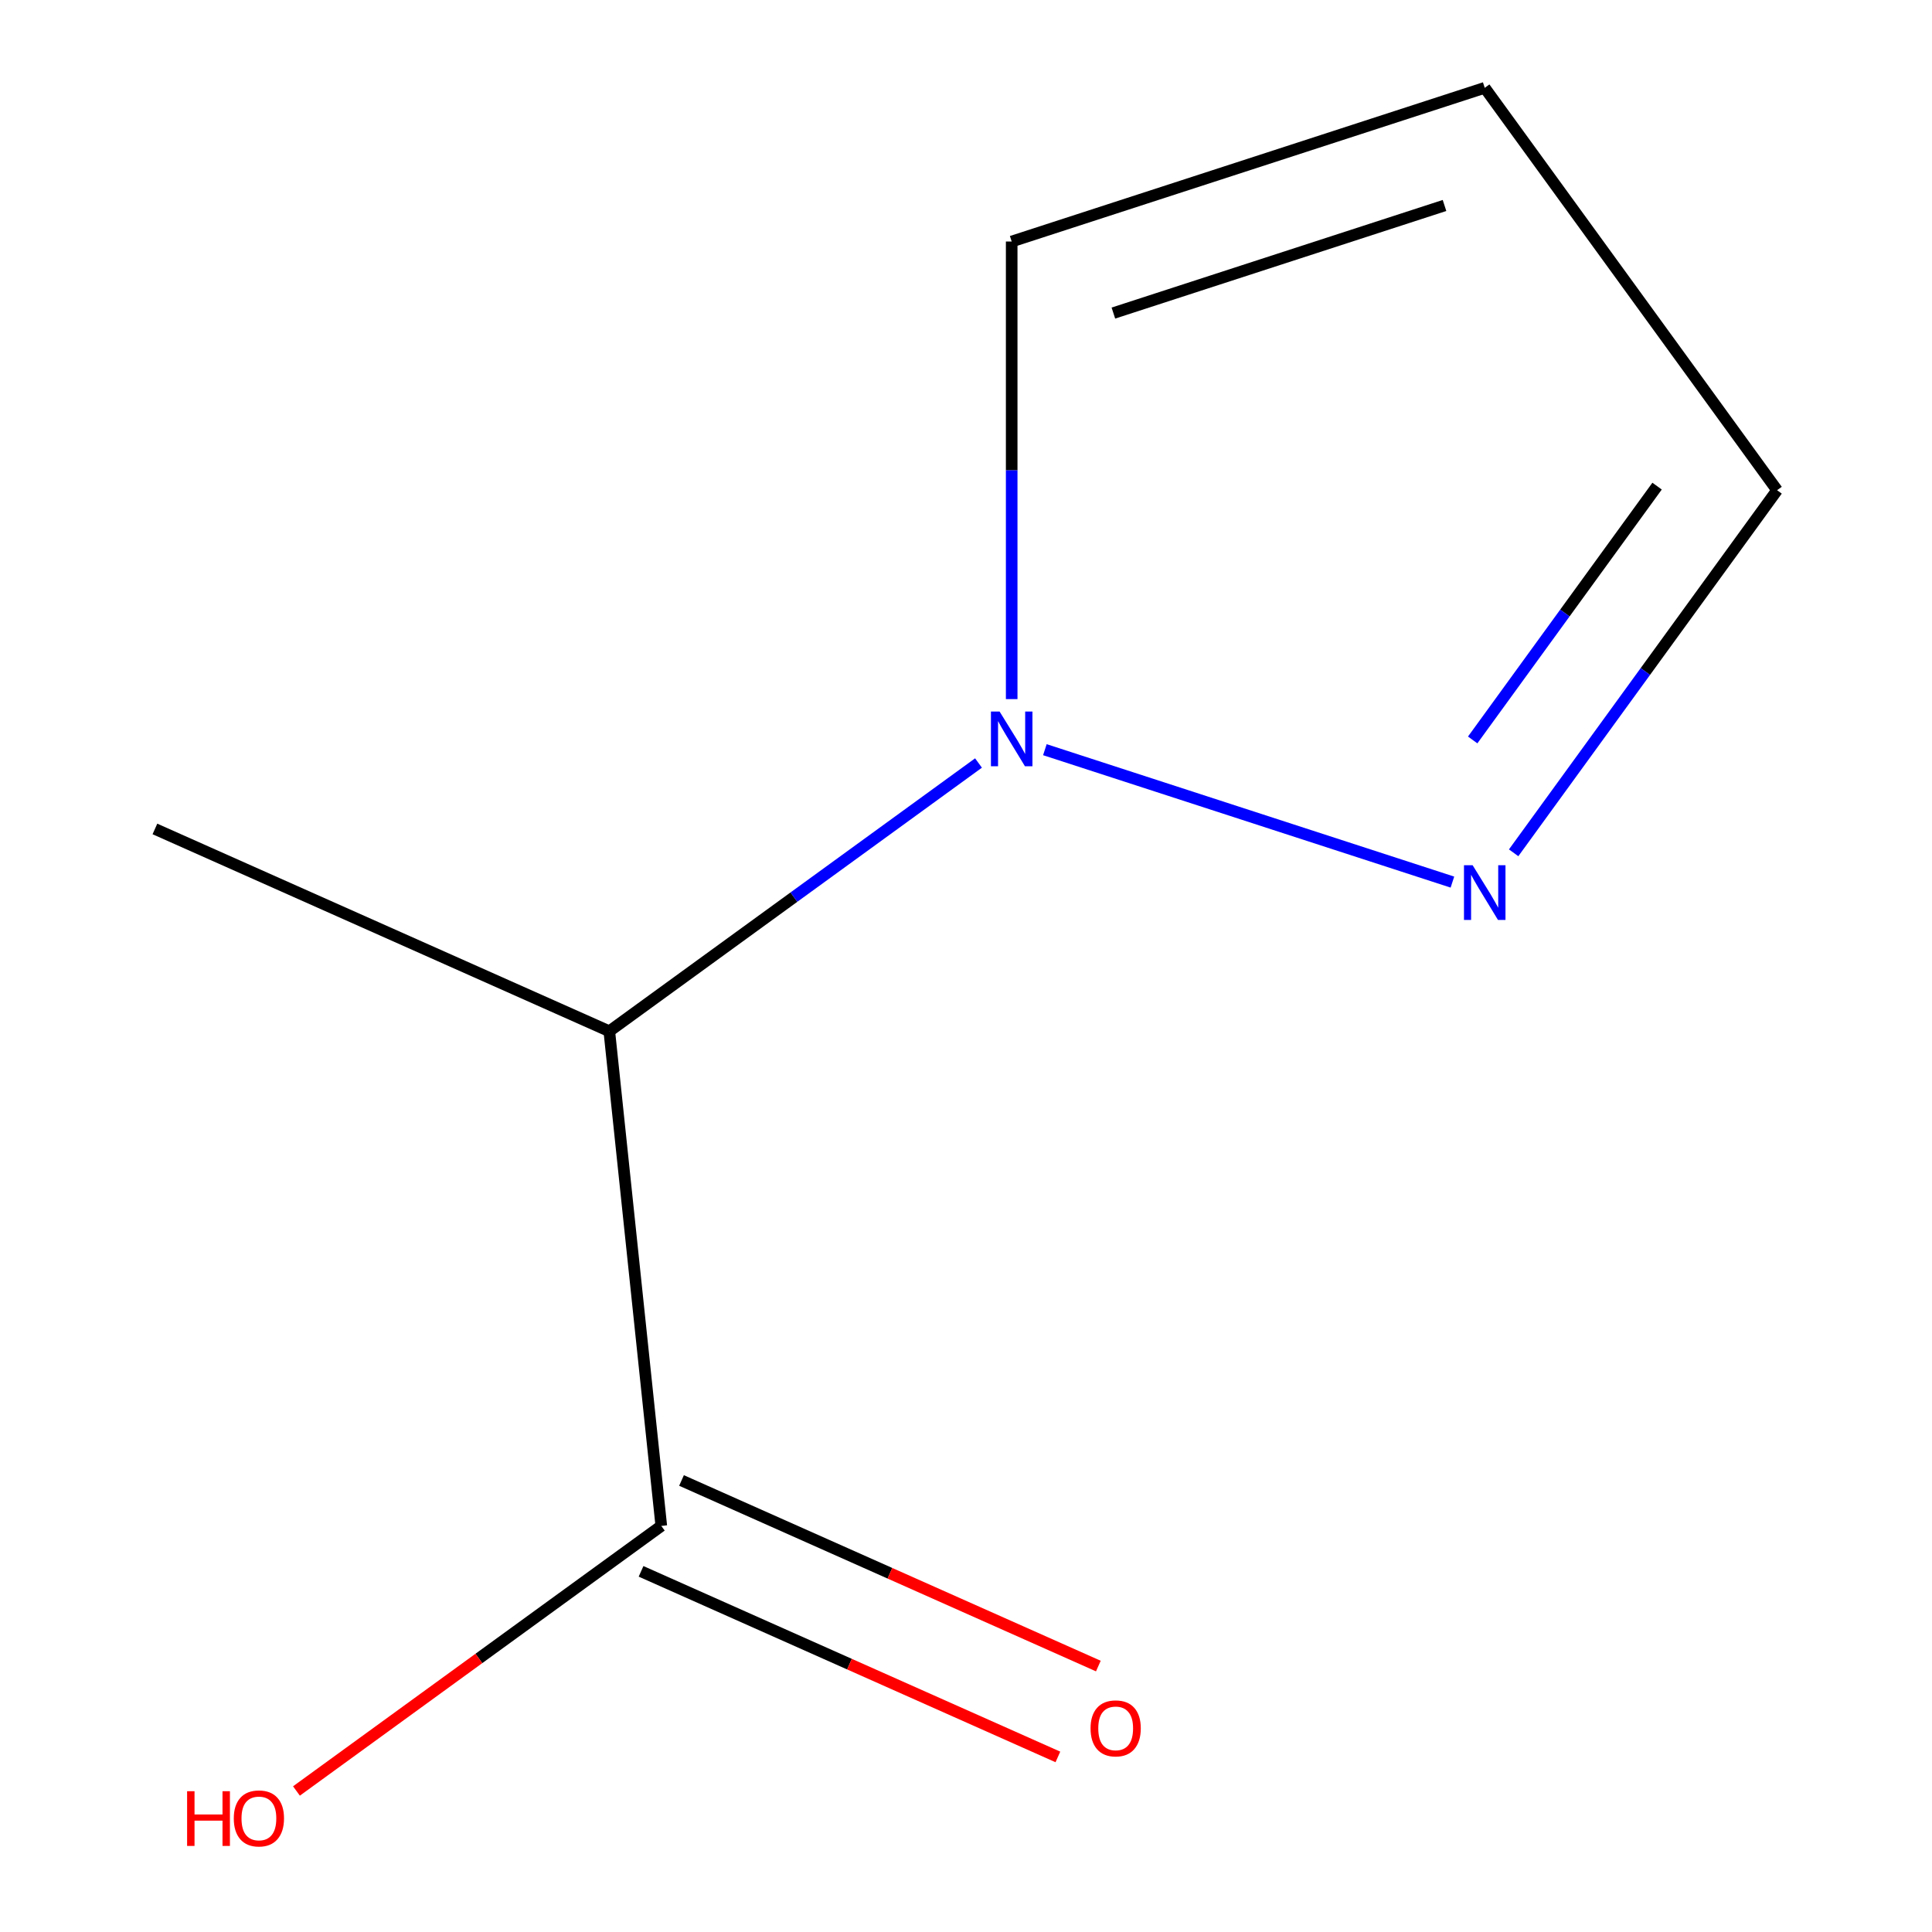 <?xml version='1.0' encoding='iso-8859-1'?>
<svg version='1.1' baseProfile='full'
              xmlns='http://www.w3.org/2000/svg'
                      xmlns:rdkit='http://www.rdkit.org/xml'
                      xmlns:xlink='http://www.w3.org/1999/xlink'
                  xml:space='preserve'
width='1000px' height='1000px' viewBox='0 0 1000 1000'>
<!-- END OF HEADER -->
<rect style='opacity:1.0;fill:#FFFFFF;stroke:none' width='1000' height='1000' x='0' y='0'> </rect>
<path class='bond-0' d='M 919.814,253.731 L 768.493,45.455' style='fill:none;fill-rule:evenodd;stroke:#000000;stroke-width:6px;stroke-linecap:butt;stroke-linejoin:miter;stroke-opacity:1' />
<path class='bond-1' d='M 919.814,253.731 L 851.635,347.571' style='fill:none;fill-rule:evenodd;stroke:#000000;stroke-width:6px;stroke-linecap:butt;stroke-linejoin:miter;stroke-opacity:1' />
<path class='bond-1' d='M 851.635,347.571 L 783.457,441.411' style='fill:none;fill-rule:evenodd;stroke:#0000FF;stroke-width:6px;stroke-linecap:butt;stroke-linejoin:miter;stroke-opacity:1' />
<path class='bond-1' d='M 857.705,251.619 L 809.98,317.307' style='fill:none;fill-rule:evenodd;stroke:#000000;stroke-width:6px;stroke-linecap:butt;stroke-linejoin:miter;stroke-opacity:1' />
<path class='bond-1' d='M 809.98,317.307 L 762.255,382.995' style='fill:none;fill-rule:evenodd;stroke:#0000FF;stroke-width:6px;stroke-linecap:butt;stroke-linejoin:miter;stroke-opacity:1' />
<path class='bond-3' d='M 768.493,45.455 L 523.649,125.009' style='fill:none;fill-rule:evenodd;stroke:#000000;stroke-width:6px;stroke-linecap:butt;stroke-linejoin:miter;stroke-opacity:1' />
<path class='bond-3' d='M 747.677,106.356 L 576.286,162.045' style='fill:none;fill-rule:evenodd;stroke:#000000;stroke-width:6px;stroke-linecap:butt;stroke-linejoin:miter;stroke-opacity:1' />
<path class='bond-2' d='M 523.649,125.009 L 523.649,243.433' style='fill:none;fill-rule:evenodd;stroke:#000000;stroke-width:6px;stroke-linecap:butt;stroke-linejoin:miter;stroke-opacity:1' />
<path class='bond-2' d='M 523.649,243.433 L 523.649,361.857' style='fill:none;fill-rule:evenodd;stroke:#0000FF;stroke-width:6px;stroke-linecap:butt;stroke-linejoin:miter;stroke-opacity:1' />
<path class='bond-5' d='M 315.372,533.775 L 80.186,429.063' style='fill:none;fill-rule:evenodd;stroke:#000000;stroke-width:6px;stroke-linecap:butt;stroke-linejoin:miter;stroke-opacity:1' />
<path class='bond-6' d='M 315.372,533.775 L 410.923,464.353' style='fill:none;fill-rule:evenodd;stroke:#000000;stroke-width:6px;stroke-linecap:butt;stroke-linejoin:miter;stroke-opacity:1' />
<path class='bond-6' d='M 410.923,464.353 L 506.473,394.932' style='fill:none;fill-rule:evenodd;stroke:#0000FF;stroke-width:6px;stroke-linecap:butt;stroke-linejoin:miter;stroke-opacity:1' />
<path class='bond-9' d='M 315.372,533.775 L 342.283,789.808' style='fill:none;fill-rule:evenodd;stroke:#000000;stroke-width:6px;stroke-linecap:butt;stroke-linejoin:miter;stroke-opacity:1' />
<path class='bond-7' d='M 342.283,789.808 L 247.862,858.409' style='fill:none;fill-rule:evenodd;stroke:#000000;stroke-width:6px;stroke-linecap:butt;stroke-linejoin:miter;stroke-opacity:1' />
<path class='bond-7' d='M 247.862,858.409 L 153.442,927.009' style='fill:none;fill-rule:evenodd;stroke:#FF0000;stroke-width:6px;stroke-linecap:butt;stroke-linejoin:miter;stroke-opacity:1' />
<path class='bond-8' d='M 331.811,813.327 L 439.687,861.356' style='fill:none;fill-rule:evenodd;stroke:#000000;stroke-width:6px;stroke-linecap:butt;stroke-linejoin:miter;stroke-opacity:1' />
<path class='bond-8' d='M 439.687,861.356 L 547.562,909.385' style='fill:none;fill-rule:evenodd;stroke:#FF0000;stroke-width:6px;stroke-linecap:butt;stroke-linejoin:miter;stroke-opacity:1' />
<path class='bond-8' d='M 352.754,766.29 L 460.629,814.319' style='fill:none;fill-rule:evenodd;stroke:#000000;stroke-width:6px;stroke-linecap:butt;stroke-linejoin:miter;stroke-opacity:1' />
<path class='bond-8' d='M 460.629,814.319 L 568.504,862.348' style='fill:none;fill-rule:evenodd;stroke:#FF0000;stroke-width:6px;stroke-linecap:butt;stroke-linejoin:miter;stroke-opacity:1' />
<path class='bond-4' d='M 540.825,388.034 L 751.768,456.573' style='fill:none;fill-rule:evenodd;stroke:#0000FF;stroke-width:6px;stroke-linecap:butt;stroke-linejoin:miter;stroke-opacity:1' />
<path  class='atom-6' d='M 96.846 927.13
L 100.686 927.13
L 100.686 939.17
L 115.166 939.17
L 115.166 927.13
L 119.006 927.13
L 119.006 955.45
L 115.166 955.45
L 115.166 942.37
L 100.686 942.37
L 100.686 955.45
L 96.846 955.45
L 96.846 927.13
' fill='#FF0000'/>
<path  class='atom-6' d='M 121.006 941.21
Q 121.006 934.41, 124.366 930.61
Q 127.726 926.81, 134.006 926.81
Q 140.286 926.81, 143.646 930.61
Q 147.006 934.41, 147.006 941.21
Q 147.006 948.09, 143.606 952.01
Q 140.206 955.89, 134.006 955.89
Q 127.766 955.89, 124.366 952.01
Q 121.006 948.13, 121.006 941.21
M 134.006 952.69
Q 138.326 952.69, 140.646 949.81
Q 143.006 946.89, 143.006 941.21
Q 143.006 935.65, 140.646 932.85
Q 138.326 930.01, 134.006 930.01
Q 129.686 930.01, 127.326 932.81
Q 125.006 935.61, 125.006 941.21
Q 125.006 946.93, 127.326 949.81
Q 129.686 952.69, 134.006 952.69
' fill='#FF0000'/>
<path  class='atom-7' d='M 564.469 894.6
Q 564.469 887.8, 567.829 884
Q 571.189 880.2, 577.469 880.2
Q 583.749 880.2, 587.109 884
Q 590.469 887.8, 590.469 894.6
Q 590.469 901.48, 587.069 905.4
Q 583.669 909.28, 577.469 909.28
Q 571.229 909.28, 567.829 905.4
Q 564.469 901.52, 564.469 894.6
M 577.469 906.08
Q 581.789 906.08, 584.109 903.2
Q 586.469 900.28, 586.469 894.6
Q 586.469 889.04, 584.109 886.24
Q 581.789 883.4, 577.469 883.4
Q 573.149 883.4, 570.789 886.2
Q 568.469 889, 568.469 894.6
Q 568.469 900.32, 570.789 903.2
Q 573.149 906.08, 577.469 906.08
' fill='#FF0000'/>
<path  class='atom-8' d='M 517.389 368.293
L 526.669 383.293
Q 527.589 384.773, 529.069 387.453
Q 530.549 390.133, 530.629 390.293
L 530.629 368.293
L 534.389 368.293
L 534.389 396.613
L 530.509 396.613
L 520.549 380.213
Q 519.389 378.293, 518.149 376.093
Q 516.949 373.893, 516.589 373.213
L 516.589 396.613
L 512.909 396.613
L 512.909 368.293
L 517.389 368.293
' fill='#0000FF'/>
<path  class='atom-9' d='M 762.233 447.848
L 771.513 462.848
Q 772.433 464.328, 773.913 467.008
Q 775.393 469.688, 775.473 469.848
L 775.473 447.848
L 779.233 447.848
L 779.233 476.168
L 775.353 476.168
L 765.393 459.768
Q 764.233 457.848, 762.993 455.648
Q 761.793 453.448, 761.433 452.768
L 761.433 476.168
L 757.753 476.168
L 757.753 447.848
L 762.233 447.848
' fill='#0000FF'/>
</svg>
